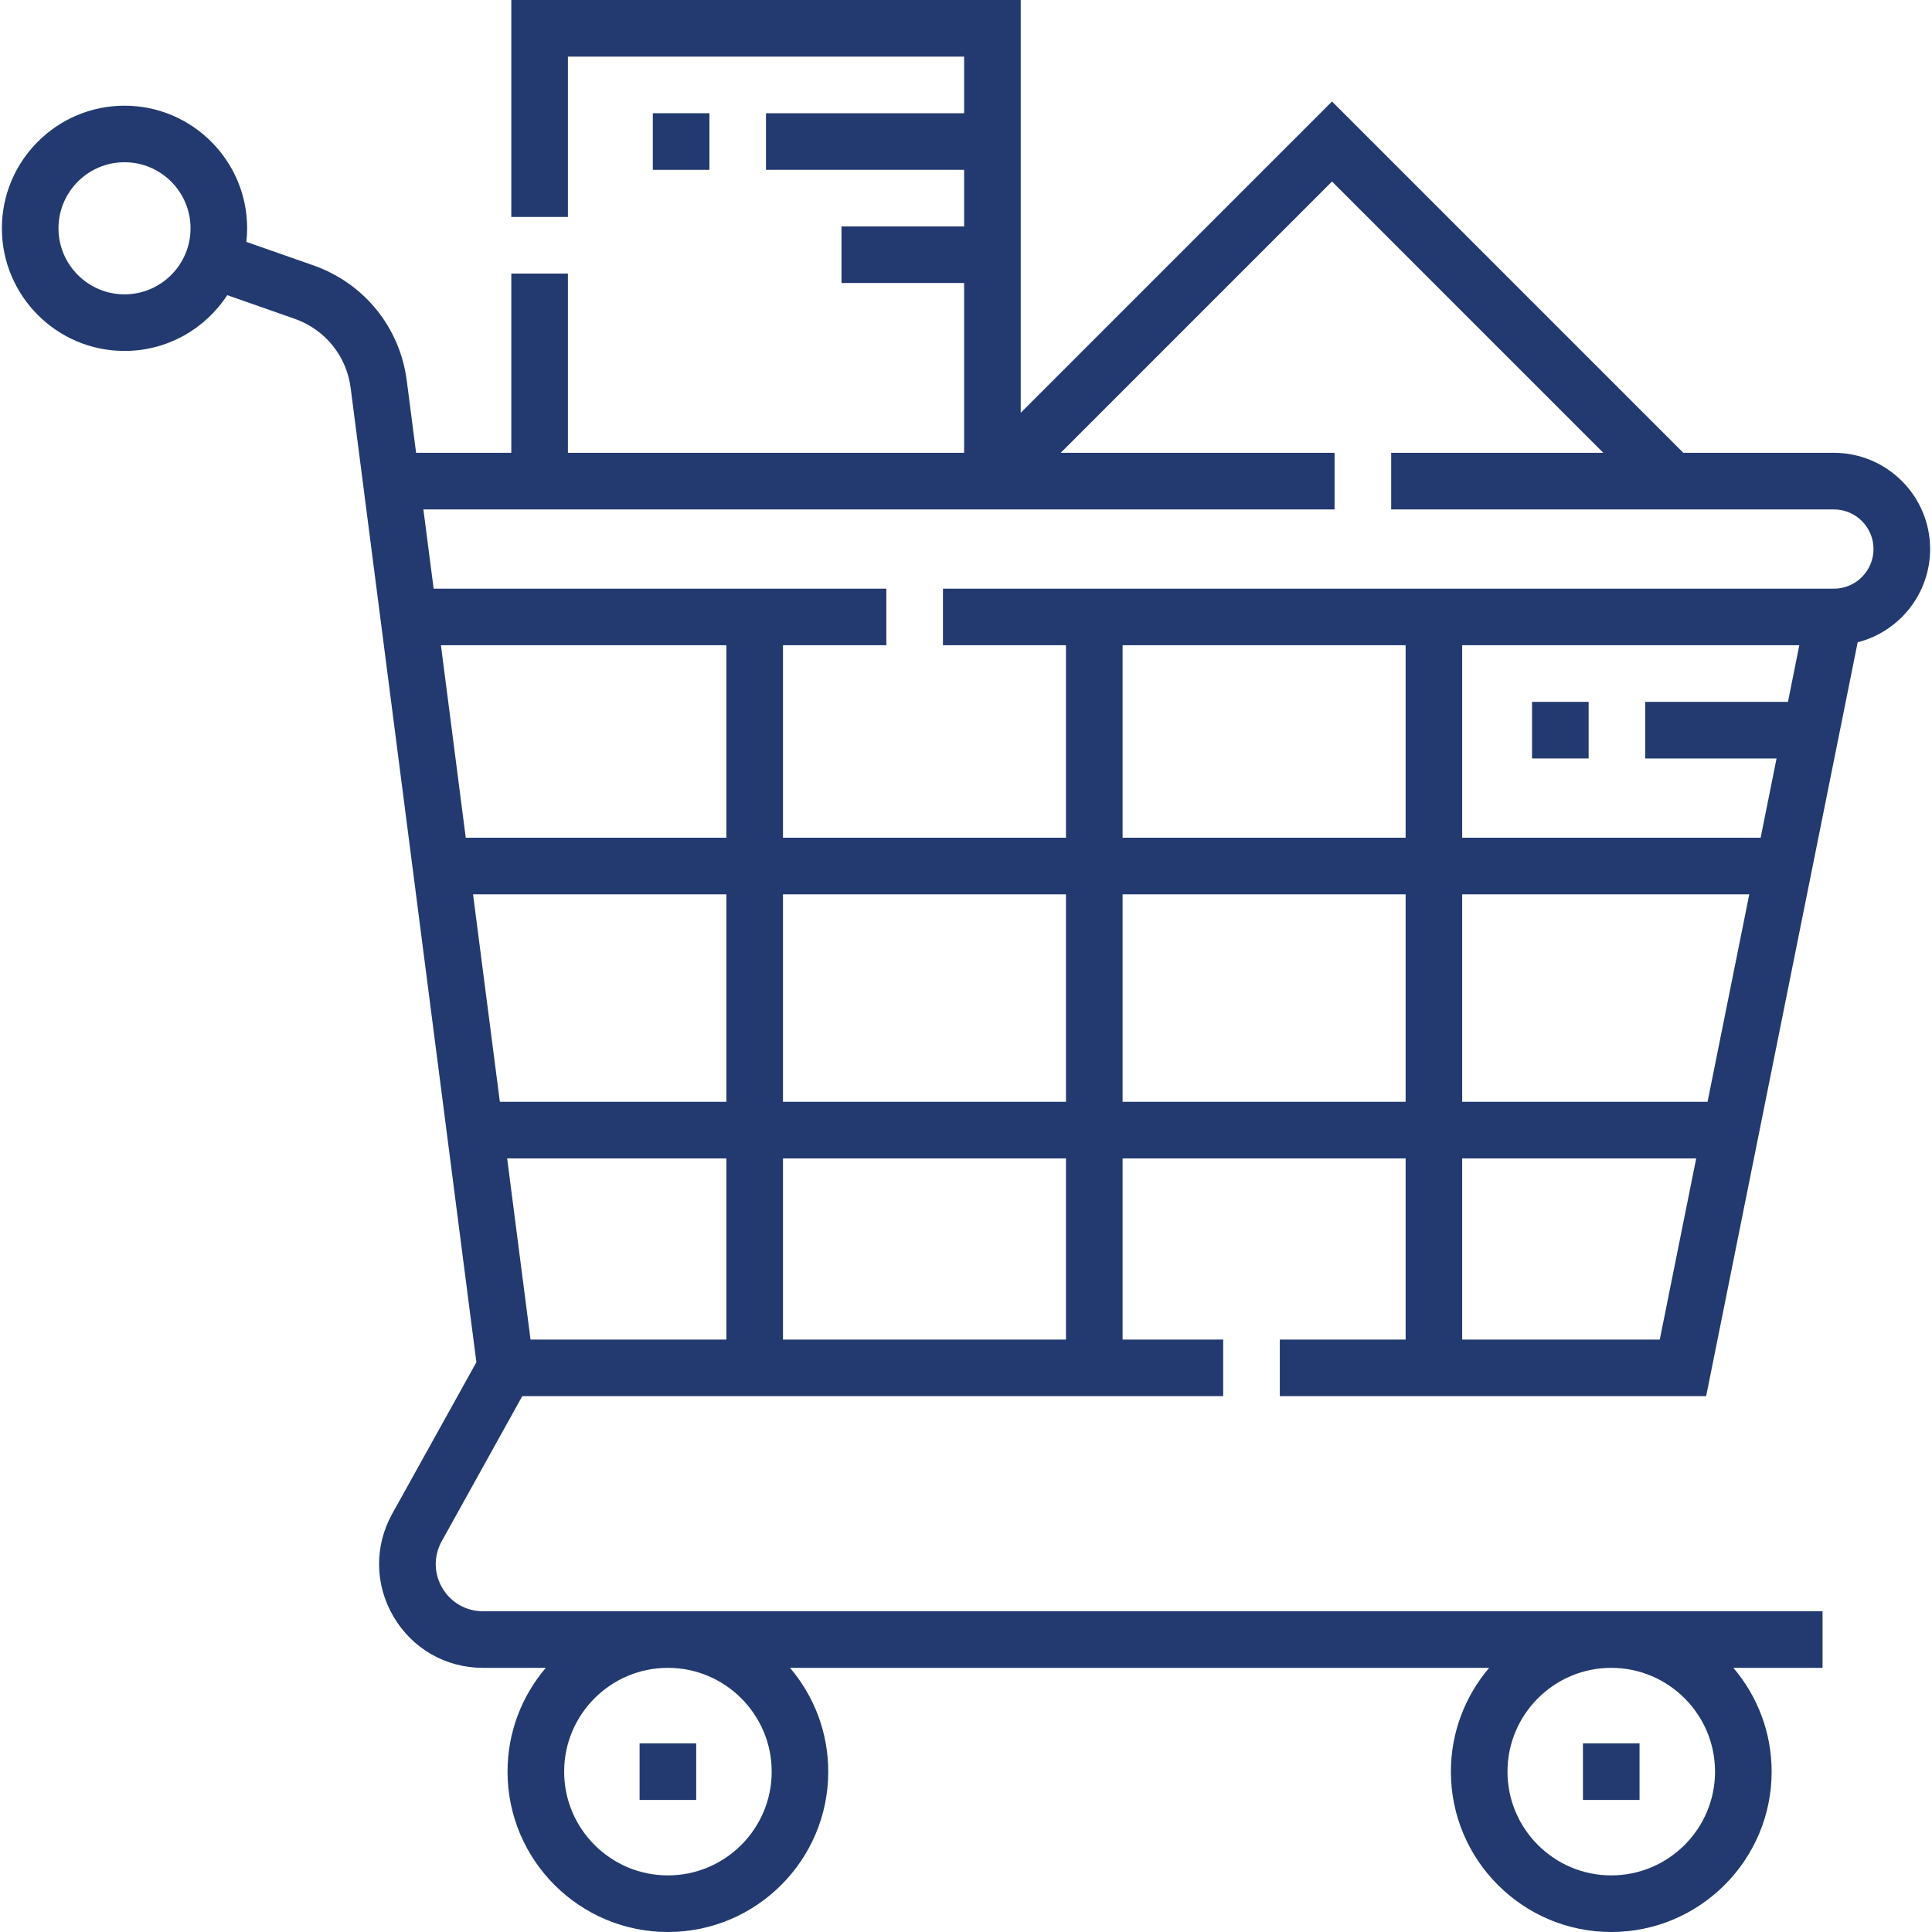 <svg width="40" height="40" viewBox="0 0 40 40" fill="none" xmlns="http://www.w3.org/2000/svg">
<path d="M37.969 9.375H34.852L27.578 2.101L21.133 8.546V0H10.586V4.492H11.758V1.172H19.961V2.344H15.859V3.516H19.961V4.688H17.422V5.859H19.961V9.375H11.758V5.664H10.586V9.375H8.615L8.422 7.883C8.28 6.777 7.537 5.861 6.485 5.493L5.101 5.008C5.111 4.916 5.117 4.822 5.117 4.727C5.117 3.327 3.978 2.188 2.578 2.188C1.178 2.188 0.039 3.327 0.039 4.727C0.039 6.127 1.178 7.266 2.578 7.266C3.468 7.266 4.251 6.806 4.705 6.111L6.098 6.599C6.729 6.82 7.175 7.369 7.26 8.033L9.863 28.204L8.121 31.34C7.748 32.012 7.758 32.809 8.148 33.472C8.538 34.135 9.23 34.531 9.999 34.531H11.3C10.806 35.111 10.508 35.861 10.508 36.68C10.508 38.511 11.997 40 13.828 40C15.659 40 17.148 38.511 17.148 36.68C17.148 35.861 16.85 35.111 16.357 34.531H30.831C30.338 35.111 30.039 35.861 30.039 36.68C30.039 38.511 31.529 40 33.359 40C35.19 40 36.68 38.511 36.68 36.68C36.68 35.861 36.381 35.111 35.888 34.531H37.734V33.359H9.999C9.65 33.359 9.335 33.179 9.158 32.878C8.98 32.577 8.976 32.214 9.146 31.909L10.813 28.906H25.325V27.734H23.242V23.984H29.102V27.734H26.497V28.906H35.324L38.461 13.298C39.322 13.078 39.961 12.296 39.961 11.367C39.961 10.269 39.067 9.375 37.969 9.375ZM2.578 6.094C1.824 6.094 1.211 5.48 1.211 4.727C1.211 3.973 1.824 3.359 2.578 3.359C3.332 3.359 3.945 3.973 3.945 4.727C3.945 5.48 3.332 6.094 2.578 6.094ZM33.359 34.531C34.544 34.531 35.508 35.495 35.508 36.68C35.508 37.864 34.544 38.828 33.359 38.828C32.175 38.828 31.211 37.864 31.211 36.68C31.211 35.495 32.175 34.531 33.359 34.531ZM13.828 34.531C15.013 34.531 15.977 35.495 15.977 36.68C15.977 37.864 15.013 38.828 13.828 38.828C12.643 38.828 11.68 37.864 11.68 36.68C11.68 35.495 12.643 34.531 13.828 34.531ZM15.039 27.734H10.984L10.5 23.984H15.039V27.734ZM15.039 22.812H10.349L9.794 18.516H15.039V22.812ZM15.039 17.344H9.643L9.129 13.359H15.039V17.344ZM22.07 27.734H16.211V23.984H22.07V27.734ZM22.07 22.812H16.211V18.516H22.07V22.812ZM29.102 22.812H23.242V18.516H29.102V22.812ZM29.102 17.344H23.242V13.359H29.102V17.344ZM34.364 27.734H30.273V23.984H35.118L34.364 27.734ZM35.353 22.812H30.273V18.516H36.217L35.353 22.812ZM37.018 14.531H34.062V15.703H36.782L36.452 17.344H30.273V13.359H37.253L37.018 14.531ZM37.969 12.188H19.523V13.359H22.07V17.344H16.211V13.359H18.351V12.188H8.978L8.766 10.547H27.631V9.375H21.961L27.578 3.758L33.195 9.375H28.803V10.547H37.969C38.421 10.547 38.789 10.915 38.789 11.367C38.789 11.819 38.421 12.188 37.969 12.188Z" fill="#233A70"/>
<path d="M13.242 36.094H14.414V37.266H13.242V36.094Z" fill="#233A70"/>
<path d="M32.773 36.094H33.945V37.266H32.773V36.094Z" fill="#233A70"/>
<path d="M13.516 2.344H14.688V3.516H13.516V2.344Z" fill="#233A70"/>
<path d="M31.719 14.531H32.891V15.703H31.719V14.531Z" fill="#233A70"/>
</svg>
